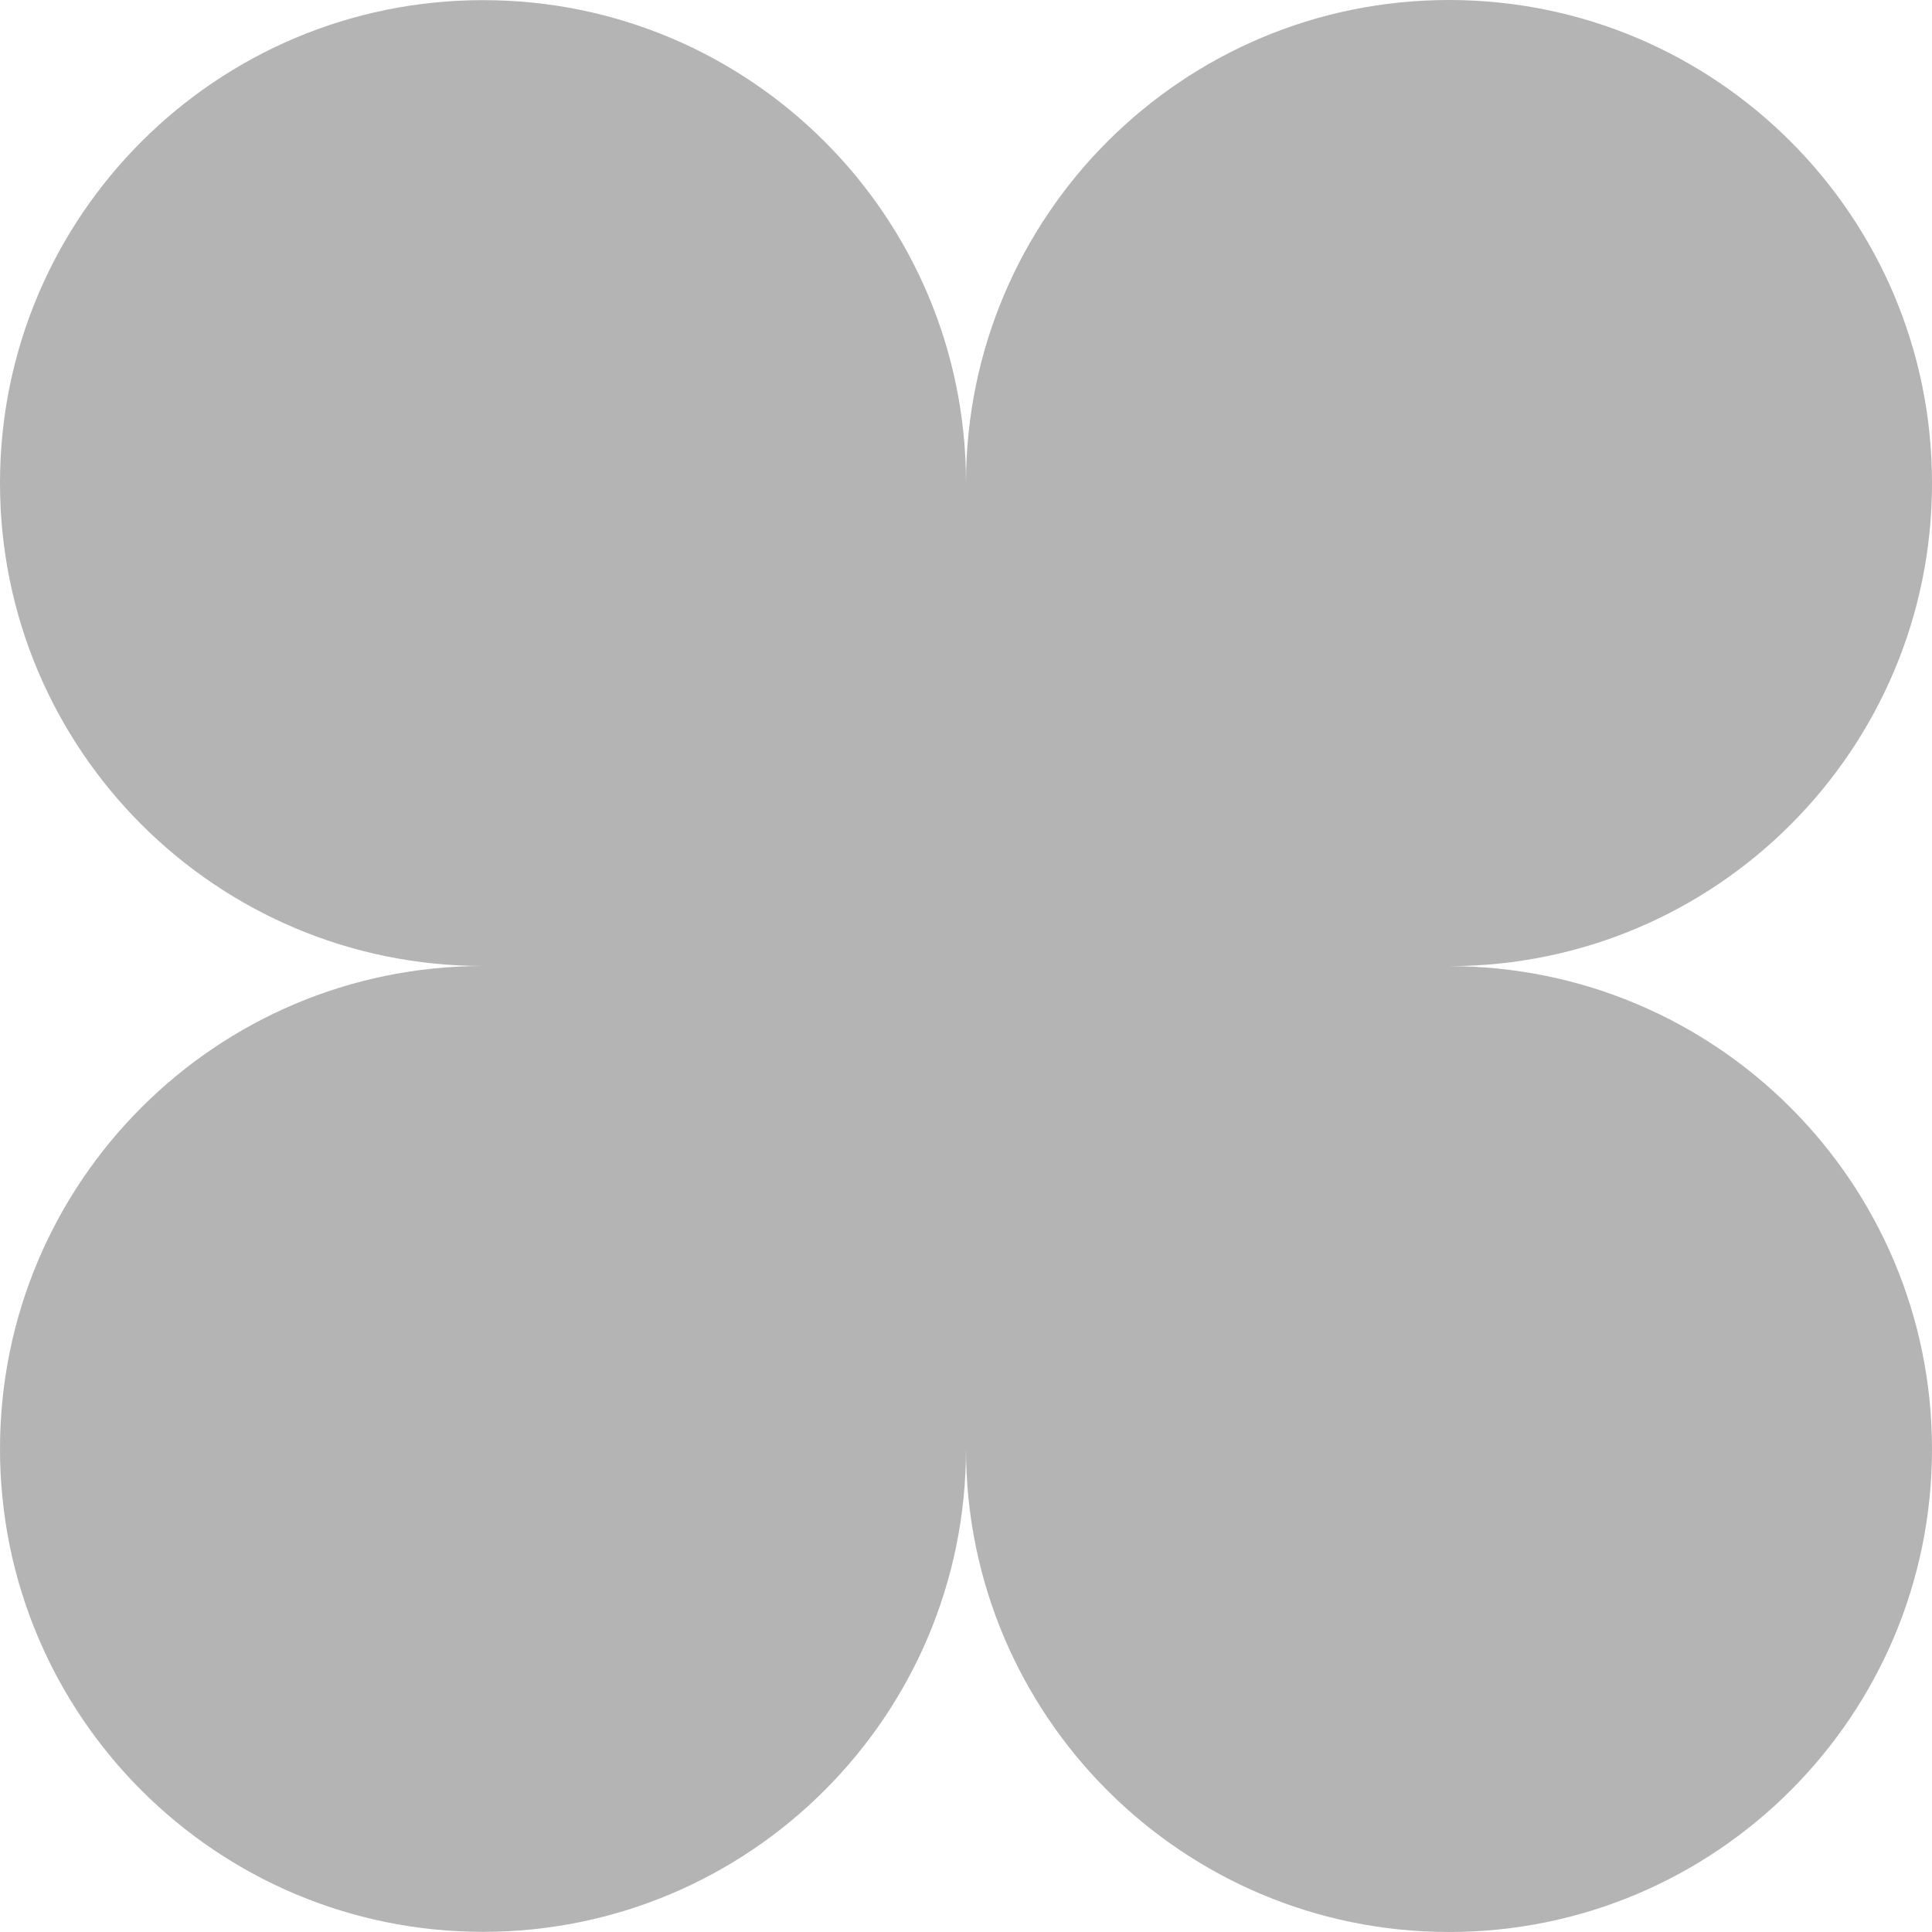 <?xml version="1.0" encoding="UTF-8"?>
<svg width="130" height="130" data-name="Calque 1" version="1.1" viewBox="0 0 130 130" xmlns="http://www.w3.org/2000/svg">
 <defs>
  <style>.cls-1 {
        fill: #b4b4b4;
      }</style>
 </defs>
 <path class="cls-1" d="m130 32.495c0-17.947-14.55-32.495-32.5-32.495-17.94 0-32.48 14.538-32.5 32.475-0.01-17.937-14.56-32.475-32.5-32.465-17.95 0-32.5 14.548-32.5 32.495 0 17.947 14.55 32.495 32.5 32.495-17.95 0-32.5 14.548-32.5 32.495s14.55 32.495 32.5 32.495c17.94 0 32.49-14.538 32.5-32.465 0.01 17.937 14.56 32.475 32.5 32.475 17.95 0 32.5-14.548 32.5-32.495s-14.55-32.495-32.5-32.495c17.95 0 32.5-14.548 32.5-32.495z" stroke-width="1"/>
</svg>

